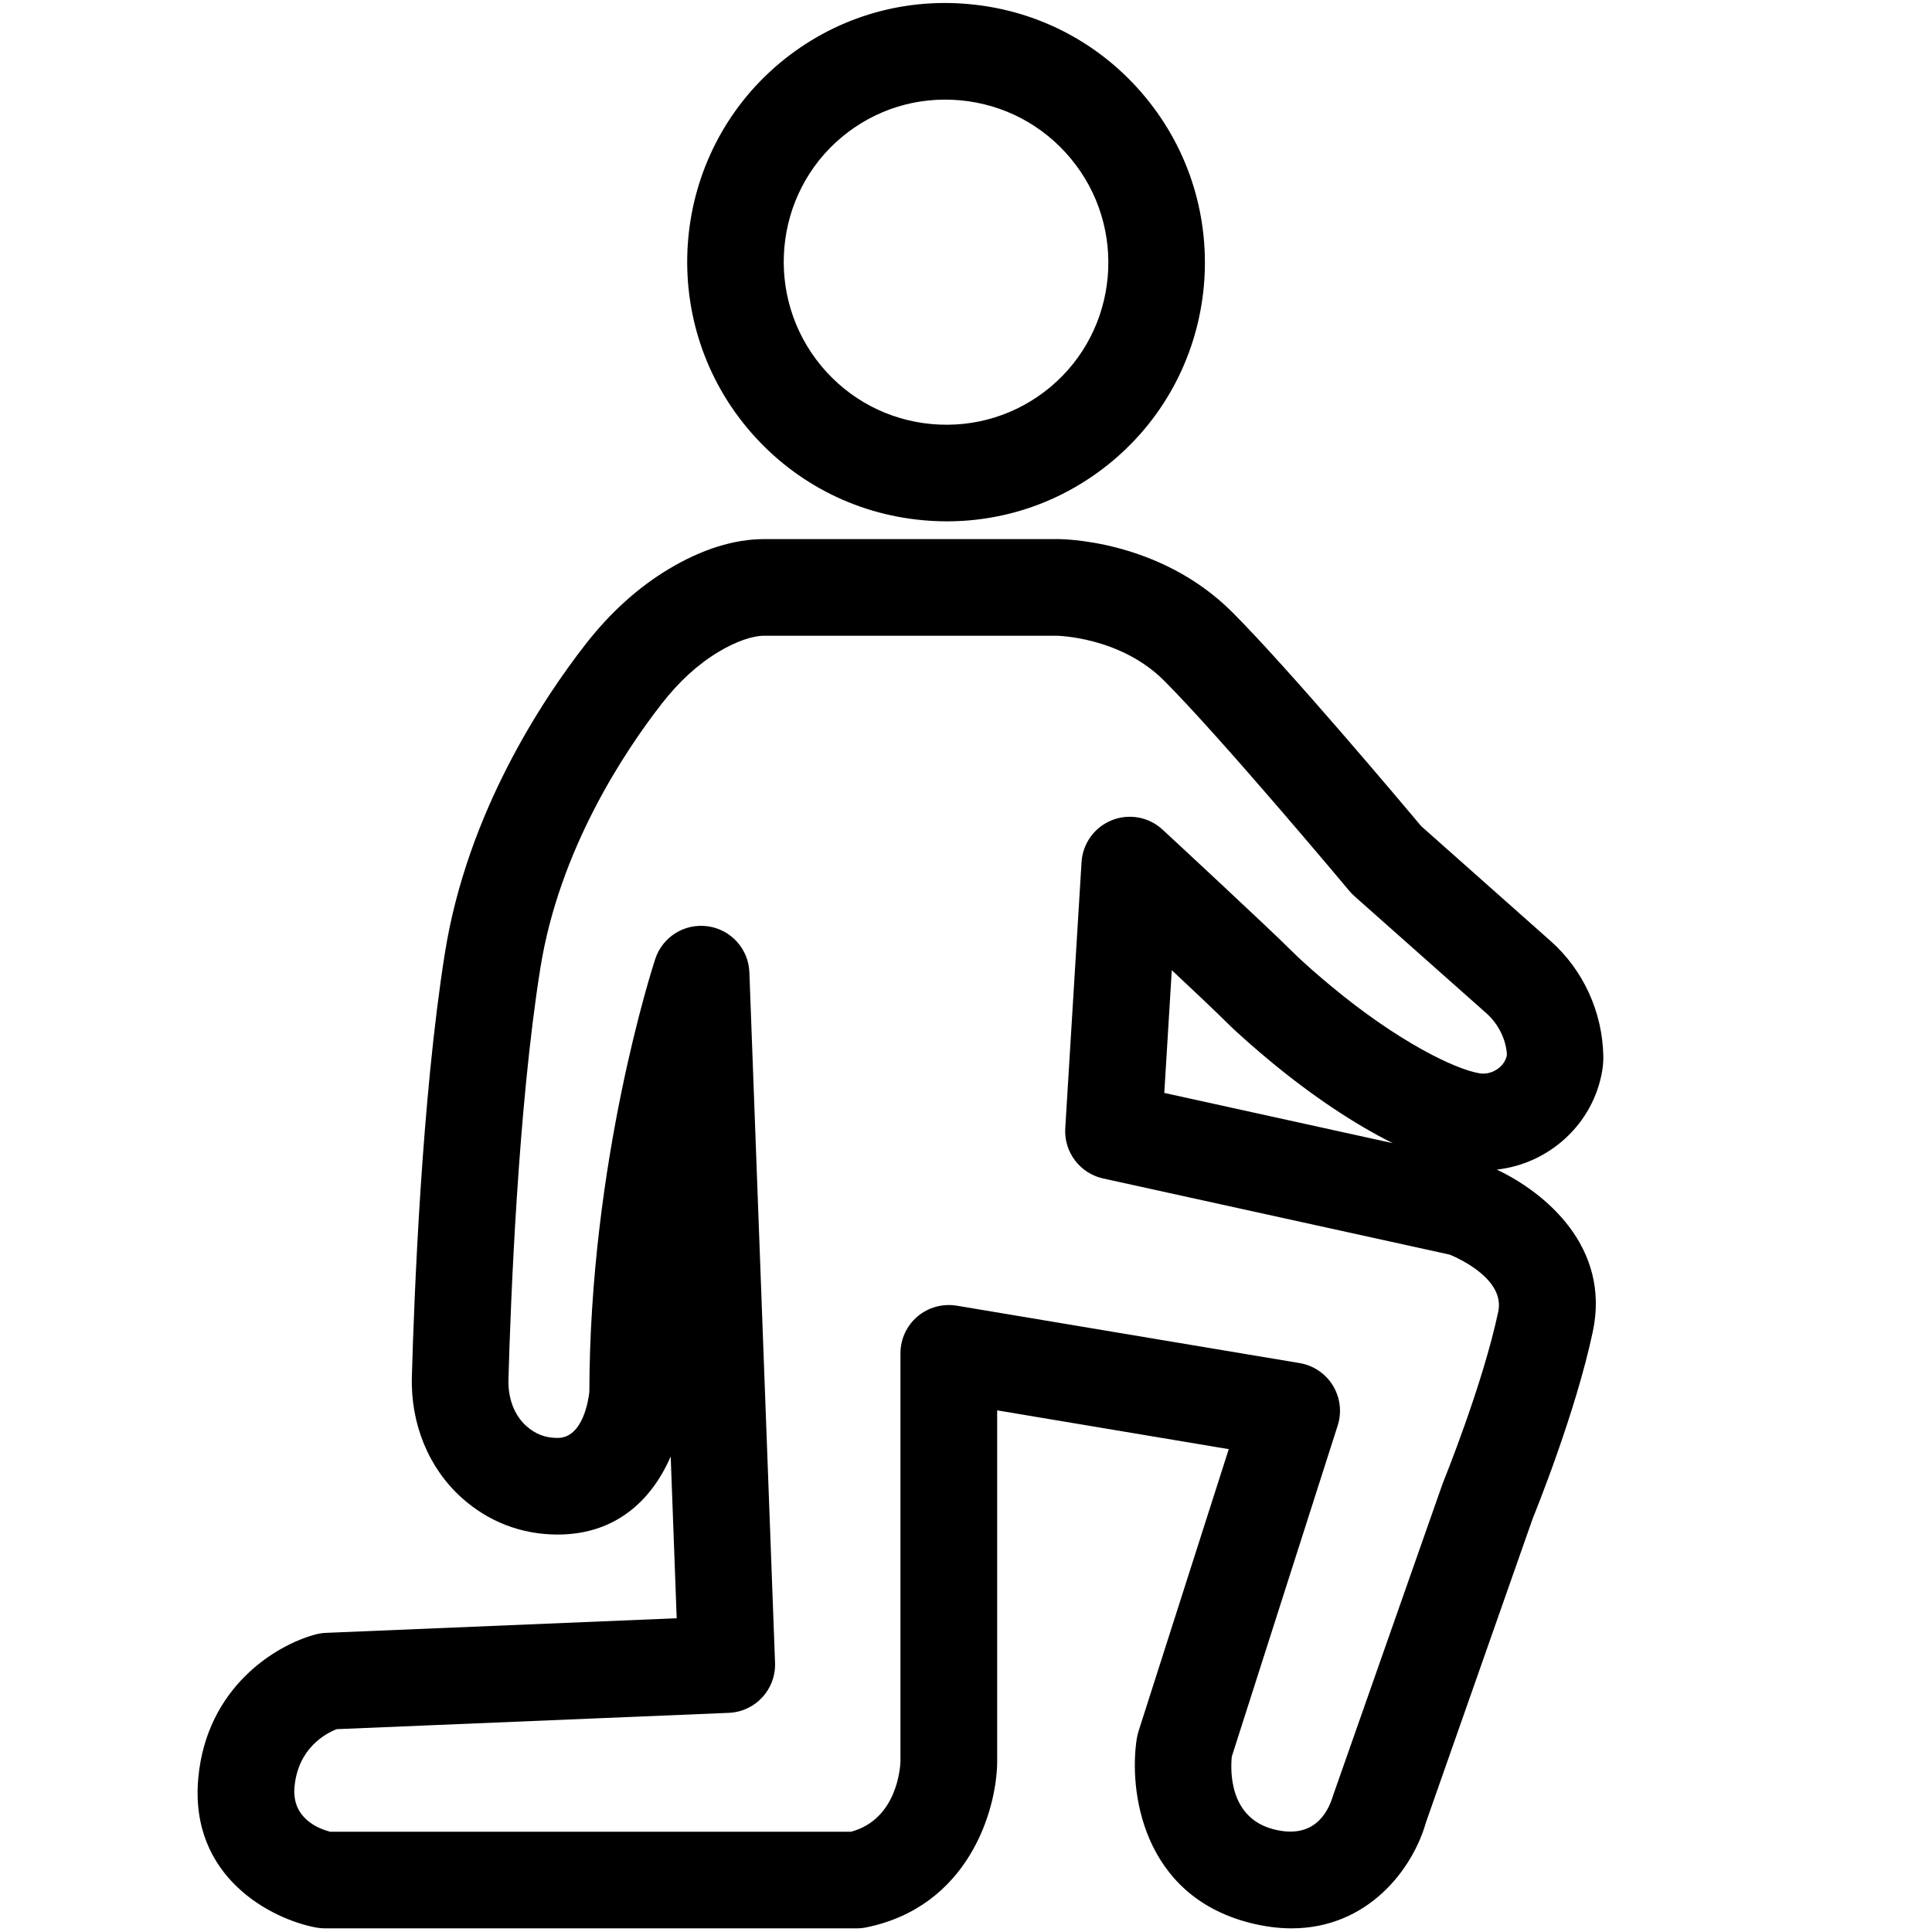<?xml version="1.0" encoding="utf-8"?>
<!-- Generator: Adobe Illustrator 25.0.0, SVG Export Plug-In . SVG Version: 6.00 Build 0)  -->
<svg version="1.1" xmlns="http://www.w3.org/2000/svg" xmlns:xlink="http://www.w3.org/1999/xlink" x="0px" y="0px"
	 viewBox="0 0 56.693 56.693" enable-background="new 0 0 56.693 56.693" xml:space="preserve">
<g id="Testfläche" display="none">
	<g id="TESTFLÄCHE" display="inline">
		<rect x="0" y="0" fill="#FFED00" width="56.693" height="56.693"/>
	</g>
</g>
<g id="Ebene_11">
</g>
<g id="Rollator">
	<g>
		<path d="M21.924,12.555c1.301,1.562,3.13,2.524,5.152,2.71c0.238,0.022,0.476,0.033,0.711,0.033c1.771,0,3.468-0.612,4.844-1.758
			c3.218-2.681,3.649-7.485,0.963-10.709c-1.301-1.562-3.131-2.524-5.152-2.71c-2.024-0.188-3.996,0.425-5.557,1.726
			C19.676,4.529,19.244,9.332,21.924,12.555C21.924,12.554,21.924,12.555,21.924,12.555z M24.701,4.024
			c0.976-0.813,2.208-1.197,3.48-1.08c1.27,0.117,2.418,0.722,3.235,1.702c1.686,2.023,1.417,5.037-0.6,6.717
			c-0.977,0.813-2.215,1.195-3.48,1.081c-1.269-0.117-2.417-0.721-3.234-1.702C22.421,8.719,22.69,5.704,24.701,4.024z"/>
		<path d="M47.016,31.419c0.025-0.15,0.035-0.294,0.032-0.433c-0.026-1.295-0.59-2.524-1.545-3.371l-3.798-3.371
			c-0.536-0.639-3.88-4.615-5.546-6.281c-2.144-2.144-5.034-2.149-5.169-2.144h-8.556c-0.894,0-1.841,0.297-2.815,0.882
			c-0.896,0.537-1.714,1.277-2.433,2.2c-1.26,1.616-3.473,4.943-4.13,9.061c-0.68,4.259-0.905,10.116-0.97,12.435
			c-0.04,1.389,0.494,2.685,1.463,3.555c0.785,0.705,1.758,1.078,2.813,1.078c1.793,0,2.804-1.106,3.319-2.289l0.176,4.745
			L9.565,47.915c-0.103,0.004-0.205,0.02-0.304,0.046c-1.162,0.309-3.195,1.542-3.442,4.209c-0.27,2.912,2.143,4.146,3.456,4.392
			c0.086,0.016,0.173,0.024,0.261,0.024h15.604c0.096,0,0.191-0.01,0.285-0.029c2.985-0.613,3.815-3.414,3.836-4.832V41.386
			l6.796,1.138l-2.649,8.281c-0.021,0.069-0.038,0.14-0.05,0.212c-0.237,1.513,0.147,4.589,3.308,5.405
			c0.438,0.112,0.85,0.164,1.234,0.164c2.229,0,3.55-1.722,3.943-3.108l3.137-8.93c0.051-0.125,1.252-3.072,1.76-5.474
			c0.526-2.484-1.401-4.084-2.819-4.753C45.447,34.155,46.753,32.99,47.016,31.419z M43.435,31.499
			c-0.767-0.123-2.454-0.97-4.348-2.54c0,0-0.001,0-0.001,0c-0.344-0.285-0.846-0.719-1.128-1.001
			c-0.721-0.721-3.715-3.496-3.843-3.613c-0.401-0.373-0.982-0.479-1.49-0.276c-0.509,0.204-0.854,0.683-0.888,1.229l-0.478,7.811
			c-0.042,0.697,0.429,1.321,1.11,1.472l10.175,2.236c0.315,0.132,1.618,0.738,1.421,1.672c-0.454,2.148-1.599,4.959-1.635,5.054
			l-3.207,9.13c-0.182,0.618-0.637,1.292-1.751,1.006c-1.295-0.335-1.269-1.696-1.226-2.134l3.108-9.716
			c0.125-0.392,0.074-0.818-0.141-1.17c-0.214-0.351-0.57-0.592-0.976-0.66l-10.063-1.685c-0.41-0.067-0.833,0.048-1.15,0.316
			c-0.318,0.27-0.501,0.665-0.501,1.082l0,11.978c-0.006,0.177-0.1,1.698-1.45,2.061H9.688c-0.335-0.086-1.132-0.391-1.046-1.318
			c0.105-1.134,0.911-1.564,1.237-1.692l11.507-0.479c0.78-0.032,1.386-0.688,1.357-1.469L21.99,28.532
			c-0.025-0.686-0.539-1.255-1.219-1.351c-0.682-0.095-1.331,0.309-1.544,0.962c-0.079,0.24-1.921,5.931-1.933,12.7
			c-0.025,0.229-0.186,1.352-0.932,1.352c-0.36,0-0.652-0.111-0.92-0.352c-0.348-0.312-0.539-0.81-0.522-1.365
			c0.063-2.265,0.282-7.974,0.936-12.068c0.557-3.491,2.474-6.364,3.566-7.765c0.503-0.646,1.061-1.155,1.656-1.512
			c0.513-0.308,0.995-0.478,1.356-0.478h8.559c0.019,0,1.873,0.025,3.162,1.314c1.686,1.686,5.405,6.131,5.442,6.176
			c0.046,0.054,0.095,0.104,0.147,0.151l3.876,3.44c0.366,0.325,0.582,0.802,0.599,1.219C44.165,31.284,43.805,31.546,43.435,31.499
			z M40.868,33.545l-6.703-1.474l0.22-3.602c0.671,0.628,1.302,1.225,1.569,1.493c0.442,0.442,1.125,1.015,1.324,1.179
			C38.506,32.159,39.745,32.985,40.868,33.545z"/>
	</g>
</g>
</svg>
